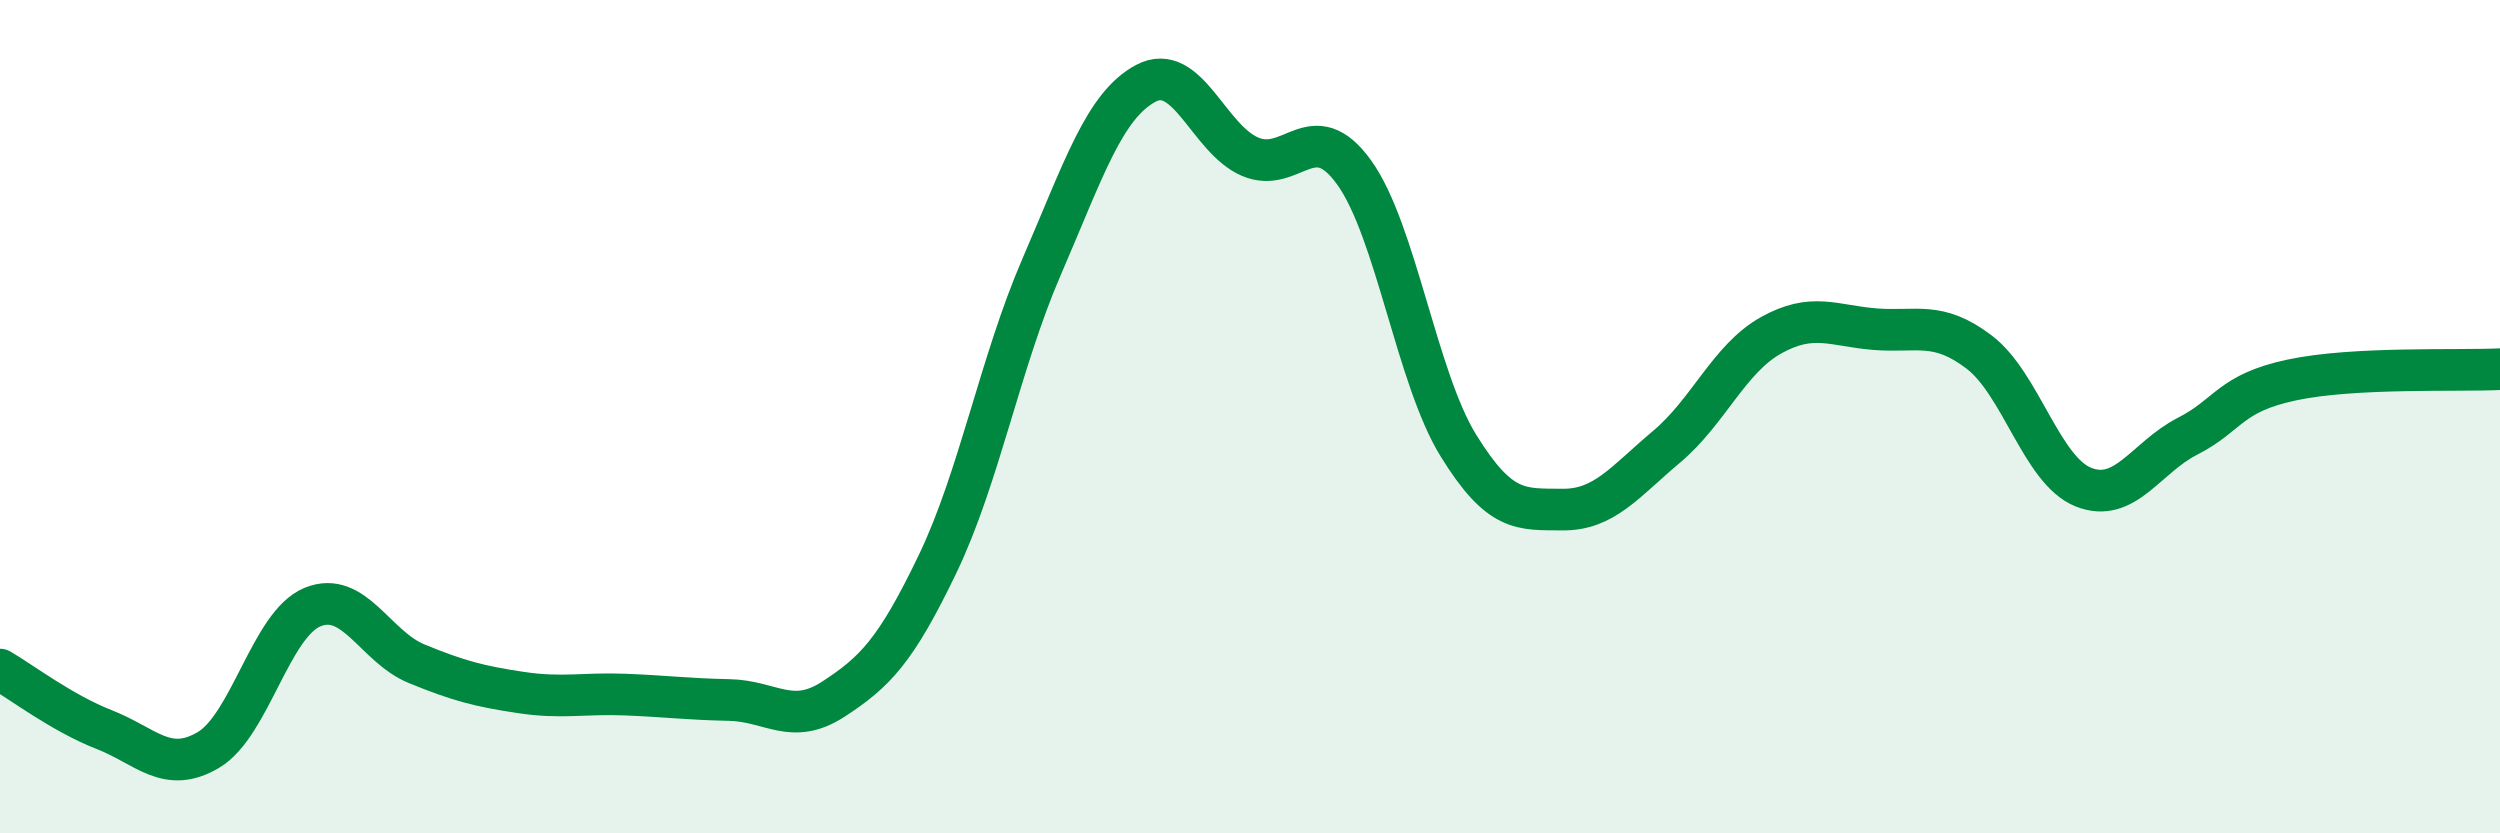 
    <svg width="60" height="20" viewBox="0 0 60 20" xmlns="http://www.w3.org/2000/svg">
      <path
        d="M 0,16.07 C 0.5,16.36 1.5,17.12 2.5,17.51 C 3.5,17.9 4,18.59 5,18 C 6,17.41 6.5,14.98 7.5,14.57 C 8.5,14.16 9,15.52 10,15.93 C 11,16.34 11.5,16.47 12.5,16.62 C 13.5,16.77 14,16.63 15,16.67 C 16,16.71 16.5,16.78 17.5,16.8 C 18.5,16.82 19,17.43 20,16.78 C 21,16.13 21.5,15.62 22.5,13.54 C 23.5,11.46 24,8.71 25,6.4 C 26,4.09 26.5,2.53 27.5,2 C 28.5,1.47 29,3.33 30,3.76 C 31,4.19 31.5,2.75 32.5,4.14 C 33.5,5.53 34,9.07 35,10.69 C 36,12.31 36.5,12.22 37.5,12.23 C 38.5,12.24 39,11.56 40,10.72 C 41,9.88 41.5,8.61 42.5,8.05 C 43.5,7.49 44,7.82 45,7.9 C 46,7.98 46.5,7.69 47.5,8.45 C 48.5,9.21 49,11.29 50,11.69 C 51,12.09 51.5,10.98 52.5,10.47 C 53.5,9.96 53.5,9.44 55,9.12 C 56.5,8.8 59,8.91 60,8.86L60 20L0 20Z"
        fill="#008740"
        opacity="0.1"
        stroke-linecap="round"
        stroke-linejoin="round"
      />
      <path
        d="M 0,16.07 C 0.5,16.36 1.5,17.12 2.5,17.51 C 3.5,17.9 4,18.59 5,18 C 6,17.41 6.5,14.98 7.5,14.57 C 8.5,14.16 9,15.52 10,15.93 C 11,16.34 11.5,16.47 12.5,16.62 C 13.5,16.77 14,16.63 15,16.67 C 16,16.71 16.5,16.78 17.5,16.8 C 18.5,16.82 19,17.43 20,16.78 C 21,16.13 21.5,15.62 22.5,13.54 C 23.5,11.46 24,8.71 25,6.4 C 26,4.09 26.5,2.53 27.5,2 C 28.5,1.47 29,3.33 30,3.76 C 31,4.19 31.5,2.75 32.5,4.14 C 33.5,5.53 34,9.07 35,10.69 C 36,12.31 36.5,12.22 37.5,12.23 C 38.5,12.24 39,11.56 40,10.72 C 41,9.88 41.5,8.61 42.5,8.05 C 43.5,7.49 44,7.82 45,7.9 C 46,7.98 46.5,7.69 47.5,8.45 C 48.5,9.21 49,11.29 50,11.69 C 51,12.09 51.5,10.98 52.5,10.47 C 53.5,9.96 53.5,9.44 55,9.12 C 56.5,8.8 59,8.91 60,8.86"
        stroke="#008740"
        stroke-width="1"
        fill="none"
        stroke-linecap="round"
        stroke-linejoin="round"
      />
    </svg>
  